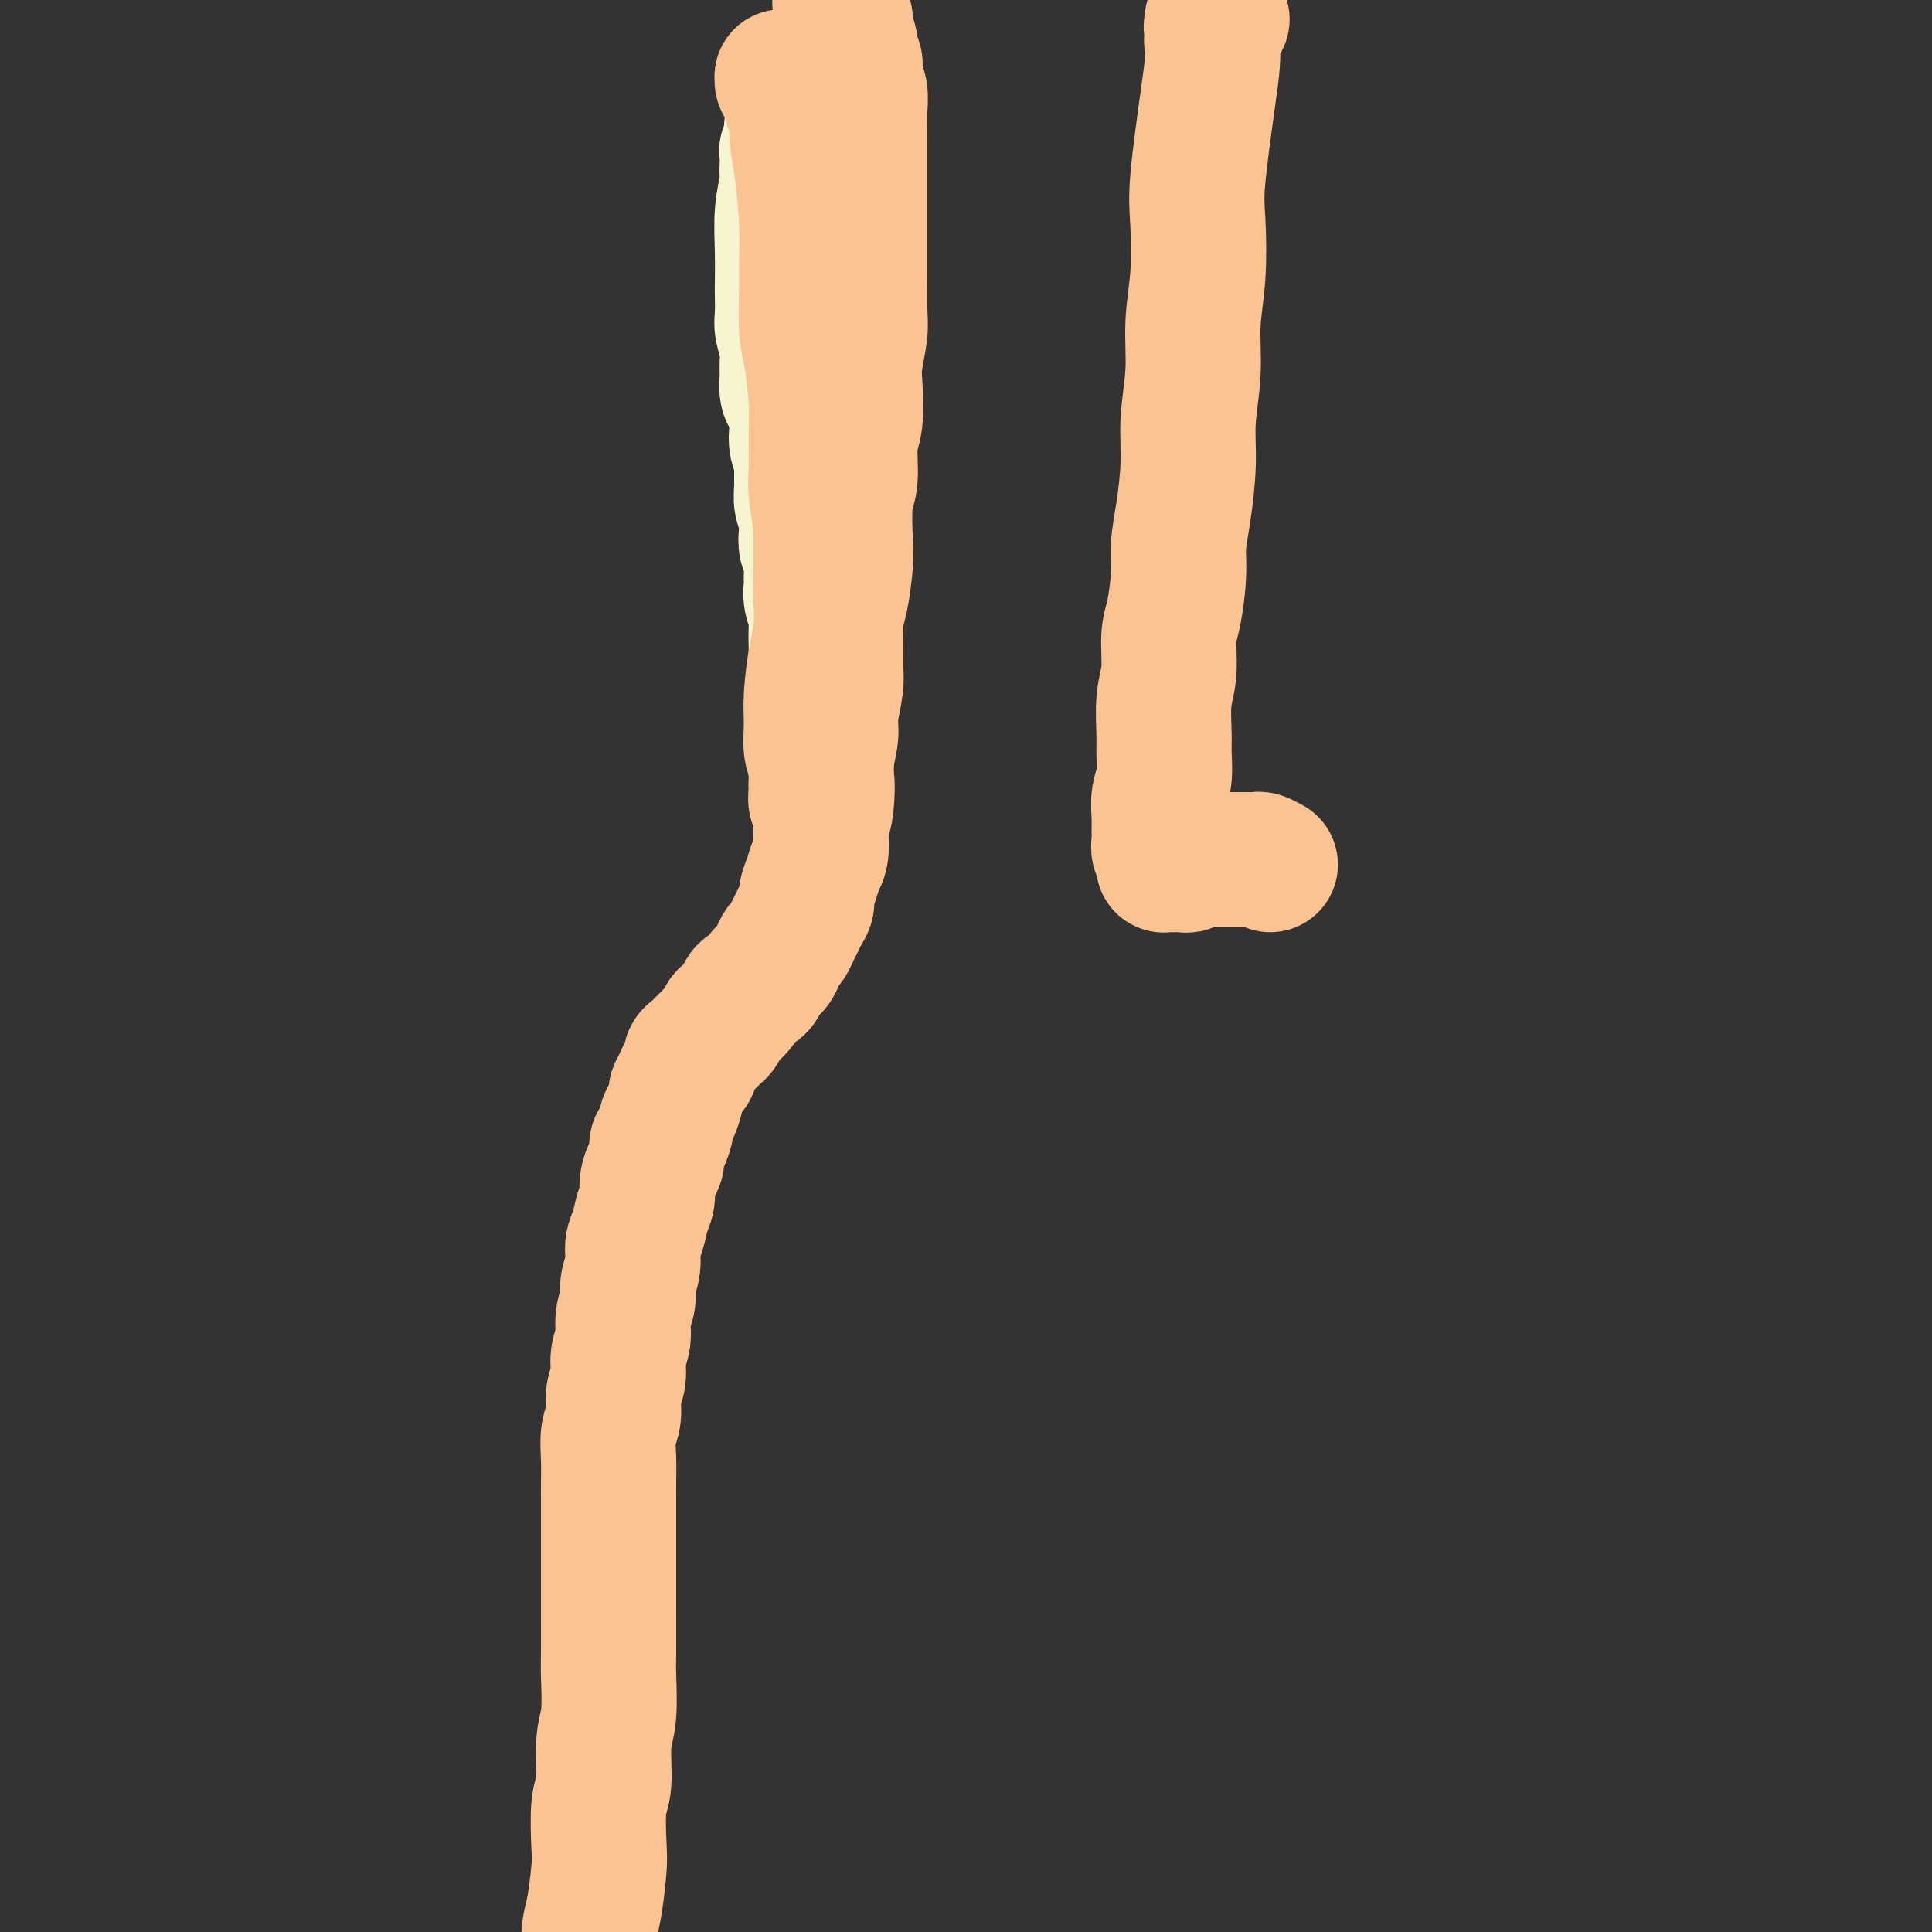 <svg viewBox='0 0 400 400' version='1.1' xmlns='http://www.w3.org/2000/svg' xmlns:xlink='http://www.w3.org/1999/xlink'><rect x="0" y="0" width="400" height="400" fill="#333333" stroke="none"/><g fill='none' stroke='#F7F5D0' stroke-width='28' stroke-linecap='round' stroke-linejoin='round'><path d='M166,27c-0.453,0.011 -0.906,0.022 -1,0c-0.094,-0.022 0.171,-0.077 0,0c-0.171,0.077 -0.778,0.288 -1,0c-0.222,-0.288 -0.060,-1.073 0,-1c0.060,0.073 0.016,1.004 0,1c-0.016,-0.004 -0.004,-0.943 0,-1c0.004,-0.057 0.001,0.768 0,1c-0.001,0.232 0.001,-0.127 0,0c-0.001,0.127 -0.004,0.741 0,1c0.004,0.259 0.015,0.163 0,0c-0.015,-0.163 -0.057,-0.392 0,0c0.057,0.392 0.211,1.404 0,2c-0.211,0.596 -0.788,0.776 -1,1c-0.212,0.224 -0.061,0.493 0,1c0.061,0.507 0.030,1.252 0,2c-0.030,0.748 -0.061,1.500 0,2c0.061,0.500 0.212,0.747 0,2c-0.212,1.253 -0.789,3.512 -1,6c-0.211,2.488 -0.058,5.207 0,8c0.058,2.793 0.019,5.661 0,7c-0.019,1.339 -0.019,1.149 0,2c0.019,0.851 0.058,2.745 0,4c-0.058,1.255 -0.212,1.873 0,3c0.212,1.127 0.792,2.762 1,4c0.208,1.238 0.045,2.078 0,3c-0.045,0.922 0.027,1.927 0,3c-0.027,1.073 -0.152,2.216 0,3c0.152,0.784 0.580,1.210 1,2c0.420,0.790 0.830,1.944 1,3c0.170,1.056 0.098,2.015 0,3c-0.098,0.985 -0.223,1.996 0,3c0.223,1.004 0.796,2.001 1,3c0.204,0.999 0.041,1.999 0,3c-0.041,1.001 0.041,2.002 0,3c-0.041,0.998 -0.203,1.995 0,3c0.203,1.005 0.772,2.020 1,3c0.228,0.980 0.114,1.924 0,3c-0.114,1.076 -0.228,2.283 0,3c0.228,0.717 0.797,0.944 1,2c0.203,1.056 0.040,2.942 0,4c-0.040,1.058 0.042,1.287 0,2c-0.042,0.713 -0.207,1.910 0,3c0.207,1.090 0.788,2.073 1,3c0.212,0.927 0.056,1.798 0,3c-0.056,1.202 -0.011,2.734 0,4c0.011,1.266 -0.011,2.264 0,3c0.011,0.736 0.056,1.208 0,2c-0.056,0.792 -0.211,1.904 0,3c0.211,1.096 0.790,2.177 1,3c0.210,0.823 0.053,1.388 0,2c-0.053,0.612 -0.000,1.271 0,2c0.000,0.729 -0.052,1.530 0,2c0.052,0.470 0.210,0.611 0,1c-0.210,0.389 -0.787,1.028 -1,2c-0.213,0.972 -0.061,2.278 0,3c0.061,0.722 0.030,0.861 0,1'/><path d='M169,158c1.083,14.118 0.290,4.413 0,1c-0.290,-3.413 -0.078,-0.532 0,1c0.078,1.532 0.021,1.717 0,2c-0.021,0.283 -0.006,0.664 0,1c0.006,0.336 0.001,0.626 0,1c-0.001,0.374 -0.000,0.832 0,1c0.000,0.168 0.000,0.045 0,0c-0.000,-0.045 -0.000,-0.013 0,0c0.000,0.013 0.000,0.006 0,0'/></g>
<g fill='none' stroke='#FCC392' stroke-width='28' stroke-linecap='round' stroke-linejoin='round'><path d='M163,18c-0.431,-0.310 -0.862,-0.620 -1,-1c-0.138,-0.380 0.015,-0.830 0,-1c-0.015,-0.170 -0.200,-0.061 0,0c0.200,0.061 0.786,0.073 1,0c0.214,-0.073 0.056,-0.231 0,0c-0.056,0.231 -0.011,0.852 0,1c0.011,0.148 -0.012,-0.179 0,0c0.012,0.179 0.060,0.862 0,1c-0.060,0.138 -0.227,-0.268 0,0c0.227,0.268 0.848,1.210 1,2c0.152,0.790 -0.166,1.428 0,2c0.166,0.572 0.815,1.076 1,2c0.185,0.924 -0.094,2.266 0,4c0.094,1.734 0.560,3.860 1,7c0.440,3.140 0.853,7.293 1,11c0.147,3.707 0.029,6.967 0,9c-0.029,2.033 0.031,2.840 0,5c-0.031,2.160 -0.152,5.674 0,8c0.152,2.326 0.575,3.466 1,6c0.425,2.534 0.850,6.464 1,9c0.150,2.536 0.026,3.679 0,6c-0.026,2.321 0.046,5.819 0,8c-0.046,2.181 -0.209,3.044 0,5c0.209,1.956 0.792,5.003 1,7c0.208,1.997 0.042,2.942 0,5c-0.042,2.058 0.041,5.228 0,7c-0.041,1.772 -0.207,2.147 0,4c0.207,1.853 0.788,5.183 1,7c0.212,1.817 0.057,2.121 0,3c-0.057,0.879 -0.016,2.331 0,4c0.016,1.669 0.005,3.553 0,5c-0.005,1.447 -0.005,2.455 0,4c0.005,1.545 0.015,3.626 0,5c-0.015,1.374 -0.057,2.040 0,3c0.057,0.960 0.211,2.212 0,3c-0.211,0.788 -0.789,1.110 -1,2c-0.211,0.890 -0.057,2.347 0,3c0.057,0.653 0.015,0.501 0,1c-0.015,0.499 -0.003,1.647 0,2c0.003,0.353 -0.003,-0.090 0,0c0.003,0.090 0.015,0.712 0,1c-0.015,0.288 -0.057,0.240 0,0c0.057,-0.240 0.212,-0.672 0,-1c-0.212,-0.328 -0.793,-0.550 -1,-1c-0.207,-0.450 -0.041,-1.126 0,-2c0.041,-0.874 -0.042,-1.945 0,-3c0.042,-1.055 0.210,-2.095 0,-3c-0.210,-0.905 -0.799,-1.676 -1,-3c-0.201,-1.324 -0.015,-3.203 0,-5c0.015,-1.797 -0.140,-3.513 0,-6c0.140,-2.487 0.576,-5.747 1,-8c0.424,-2.253 0.835,-3.501 1,-6c0.165,-2.499 0.082,-6.250 0,-10'/><path d='M170,120c0.017,-8.962 0.061,-7.866 0,-9c-0.061,-1.134 -0.226,-4.497 0,-7c0.226,-2.503 0.844,-4.147 1,-7c0.156,-2.853 -0.151,-6.916 0,-10c0.151,-3.084 0.758,-5.188 1,-7c0.242,-1.812 0.117,-3.332 0,-6c-0.117,-2.668 -0.228,-6.485 0,-9c0.228,-2.515 0.793,-3.727 1,-6c0.207,-2.273 0.056,-5.606 0,-8c-0.056,-2.394 -0.016,-3.850 0,-6c0.016,-2.150 0.008,-4.994 0,-7c-0.008,-2.006 -0.016,-3.172 0,-5c0.016,-1.828 0.057,-4.317 0,-6c-0.057,-1.683 -0.211,-2.561 0,-4c0.211,-1.439 0.789,-3.438 1,-5c0.211,-1.562 0.057,-2.688 0,-4c-0.057,-1.312 -0.015,-2.810 0,-4c0.015,-1.190 0.004,-2.072 0,-3c-0.004,-0.928 -0.001,-1.900 0,-3c0.001,-1.100 0.001,-2.326 0,-3c-0.001,-0.674 -0.001,-0.796 0,-1c0.001,-0.204 0.004,-0.489 0,-1c-0.004,-0.511 -0.016,-1.246 0,-1c0.016,0.246 0.061,1.473 0,2c-0.061,0.527 -0.228,0.354 0,1c0.228,0.646 0.850,2.112 1,3c0.150,0.888 -0.171,1.200 0,2c0.171,0.800 0.834,2.089 1,3c0.166,0.911 -0.166,1.443 0,2c0.166,0.557 0.829,1.139 1,2c0.171,0.861 -0.150,2.003 0,3c0.150,0.997 0.772,1.851 1,3c0.228,1.149 0.061,2.593 0,4c-0.061,1.407 -0.016,2.779 0,4c0.016,1.221 0.004,2.293 0,4c-0.004,1.707 -0.001,4.049 0,6c0.001,1.951 0.001,3.510 0,6c-0.001,2.490 -0.004,5.912 0,8c0.004,2.088 0.015,2.841 0,5c-0.015,2.159 -0.055,5.722 0,8c0.055,2.278 0.207,3.271 0,5c-0.207,1.729 -0.772,4.196 -1,6c-0.228,1.804 -0.117,2.947 0,5c0.117,2.053 0.241,5.018 0,7c-0.241,1.982 -0.849,2.981 -1,5c-0.151,2.019 0.153,5.058 0,7c-0.153,1.942 -0.763,2.787 -1,5c-0.237,2.213 -0.102,5.795 0,8c0.102,2.205 0.171,3.034 0,5c-0.171,1.966 -0.581,5.069 -1,7c-0.419,1.931 -0.848,2.691 -1,4c-0.152,1.309 -0.026,3.167 0,5c0.026,1.833 -0.048,3.640 0,5c0.048,1.360 0.219,2.272 0,4c-0.219,1.728 -0.828,4.273 -1,6c-0.172,1.727 0.094,2.636 0,4c-0.094,1.364 -0.547,3.182 -1,5'/><path d='M171,157c-1.100,14.489 -0.350,6.711 0,5c0.350,-1.711 0.301,2.647 0,5c-0.301,2.353 -0.855,2.703 -1,4c-0.145,1.297 0.120,3.541 0,5c-0.120,1.459 -0.624,2.134 -1,3c-0.376,0.866 -0.626,1.923 -1,3c-0.374,1.077 -0.874,2.175 -1,3c-0.126,0.825 0.121,1.377 0,2c-0.121,0.623 -0.610,1.318 -1,2c-0.390,0.682 -0.682,1.352 -1,2c-0.318,0.648 -0.661,1.276 -1,2c-0.339,0.724 -0.672,1.545 -1,2c-0.328,0.455 -0.650,0.545 -1,1c-0.350,0.455 -0.727,1.274 -1,2c-0.273,0.726 -0.440,1.360 -1,2c-0.560,0.640 -1.511,1.288 -2,2c-0.489,0.712 -0.516,1.490 -1,2c-0.484,0.510 -1.425,0.751 -2,1c-0.575,0.249 -0.784,0.504 -1,1c-0.216,0.496 -0.439,1.232 -1,2c-0.561,0.768 -1.459,1.567 -2,2c-0.541,0.433 -0.726,0.501 -1,1c-0.274,0.499 -0.636,1.429 -1,2c-0.364,0.571 -0.728,0.782 -1,1c-0.272,0.218 -0.450,0.444 -1,1c-0.550,0.556 -1.471,1.444 -2,2c-0.529,0.556 -0.666,0.782 -1,1c-0.334,0.218 -0.864,0.430 -1,1c-0.136,0.570 0.122,1.499 0,2c-0.122,0.501 -0.624,0.574 -1,1c-0.376,0.426 -0.627,1.203 -1,2c-0.373,0.797 -0.870,1.612 -1,2c-0.130,0.388 0.106,0.350 0,1c-0.106,0.650 -0.554,1.990 -1,3c-0.446,1.010 -0.889,1.692 -1,2c-0.111,0.308 0.111,0.242 0,1c-0.111,0.758 -0.556,2.342 -1,3c-0.444,0.658 -0.889,0.392 -1,1c-0.111,0.608 0.111,2.090 0,3c-0.111,0.910 -0.554,1.248 -1,2c-0.446,0.752 -0.894,1.919 -1,3c-0.106,1.081 0.130,2.077 0,3c-0.130,0.923 -0.627,1.773 -1,3c-0.373,1.227 -0.621,2.831 -1,4c-0.379,1.169 -0.890,1.905 -1,3c-0.110,1.095 0.182,2.550 0,4c-0.182,1.450 -0.837,2.894 -1,4c-0.163,1.106 0.168,1.874 0,3c-0.168,1.126 -0.834,2.611 -1,4c-0.166,1.389 0.167,2.682 0,4c-0.167,1.318 -0.833,2.662 -1,4c-0.167,1.338 0.165,2.671 0,4c-0.165,1.329 -0.829,2.656 -1,4c-0.171,1.344 0.150,2.706 0,4c-0.150,1.294 -0.772,2.518 -1,4c-0.228,1.482 -0.061,3.220 0,5c0.061,1.780 0.016,3.601 0,5c-0.016,1.399 -0.004,2.375 0,4c0.004,1.625 0.001,3.899 0,6c-0.001,2.101 -0.000,4.029 0,6c0.000,1.971 0.000,3.986 0,6'/><path d='M126,329c-0.001,5.649 -0.004,3.770 0,5c0.004,1.230 0.016,5.568 0,8c-0.016,2.432 -0.061,2.957 0,5c0.061,2.043 0.226,5.604 0,8c-0.226,2.396 -0.844,3.627 -1,6c-0.156,2.373 0.152,5.888 0,8c-0.152,2.112 -0.762,2.820 -1,5c-0.238,2.180 -0.102,5.830 0,8c0.102,2.170 0.172,2.859 0,5c-0.172,2.141 -0.586,5.734 -1,8c-0.414,2.266 -0.828,3.205 -1,5c-0.172,1.795 -0.102,4.444 0,6c0.102,1.556 0.238,2.017 0,3c-0.238,0.983 -0.848,2.487 -1,4c-0.152,1.513 0.156,3.033 0,4c-0.156,0.967 -0.774,1.380 -1,2c-0.226,0.620 -0.061,1.448 0,2c0.061,0.552 0.016,0.828 0,1c-0.016,0.172 -0.004,0.239 0,0c0.004,-0.239 0.001,-0.782 0,-1c-0.001,-0.218 -0.001,-0.109 0,0'/><path d='M253,4c-0.269,-0.001 -0.538,-0.001 -1,0c-0.462,0.001 -1.118,0.004 -1,0c0.118,-0.004 1.009,-0.016 1,0c-0.009,0.016 -0.918,0.061 -1,0c-0.082,-0.061 0.662,-0.229 1,0c0.338,0.229 0.269,0.853 0,1c-0.269,0.147 -0.738,-0.184 -1,0c-0.262,0.184 -0.319,0.883 0,1c0.319,0.117 1.012,-0.349 1,0c-0.012,0.349 -0.729,1.513 -1,2c-0.271,0.487 -0.097,0.298 0,1c0.097,0.702 0.118,2.295 0,4c-0.118,1.705 -0.375,3.523 -1,8c-0.625,4.477 -1.616,11.614 -2,16c-0.384,4.386 -0.159,6.022 0,9c0.159,2.978 0.254,7.299 0,11c-0.254,3.701 -0.855,6.781 -1,10c-0.145,3.219 0.167,6.576 0,10c-0.167,3.424 -0.815,6.915 -1,10c-0.185,3.085 0.091,5.764 0,9c-0.091,3.236 -0.550,7.030 -1,10c-0.450,2.970 -0.890,5.115 -1,7c-0.110,1.885 0.110,3.509 0,6c-0.110,2.491 -0.551,5.850 -1,8c-0.449,2.150 -0.905,3.091 -1,5c-0.095,1.909 0.172,4.786 0,7c-0.172,2.214 -0.782,3.764 -1,6c-0.218,2.236 -0.044,5.158 0,7c0.044,1.842 -0.041,2.605 0,4c0.041,1.395 0.207,3.423 0,5c-0.207,1.577 -0.789,2.702 -1,4c-0.211,1.298 -0.053,2.767 0,4c0.053,1.233 -0.000,2.228 0,3c0.000,0.772 0.053,1.321 0,2c-0.053,0.679 -0.211,1.488 0,2c0.211,0.512 0.793,0.726 1,1c0.207,0.274 0.041,0.609 0,1c-0.041,0.391 0.045,0.837 0,1c-0.045,0.163 -0.219,0.044 0,0c0.219,-0.044 0.832,-0.012 1,0c0.168,0.012 -0.109,0.004 0,0c0.109,-0.004 0.606,-0.005 1,0c0.394,0.005 0.687,0.015 1,0c0.313,-0.015 0.646,-0.057 1,0c0.354,0.057 0.728,0.211 1,0c0.272,-0.211 0.443,-0.789 1,-1c0.557,-0.211 1.500,-0.057 2,0c0.500,0.057 0.556,0.015 1,0c0.444,-0.015 1.275,-0.004 2,0c0.725,0.004 1.345,0.000 2,0c0.655,-0.000 1.344,0.003 2,0c0.656,-0.003 1.279,-0.011 2,0c0.721,0.011 1.540,0.041 2,0c0.460,-0.041 0.560,-0.155 1,0c0.440,0.155 1.220,0.577 2,1'/></g>
</svg>